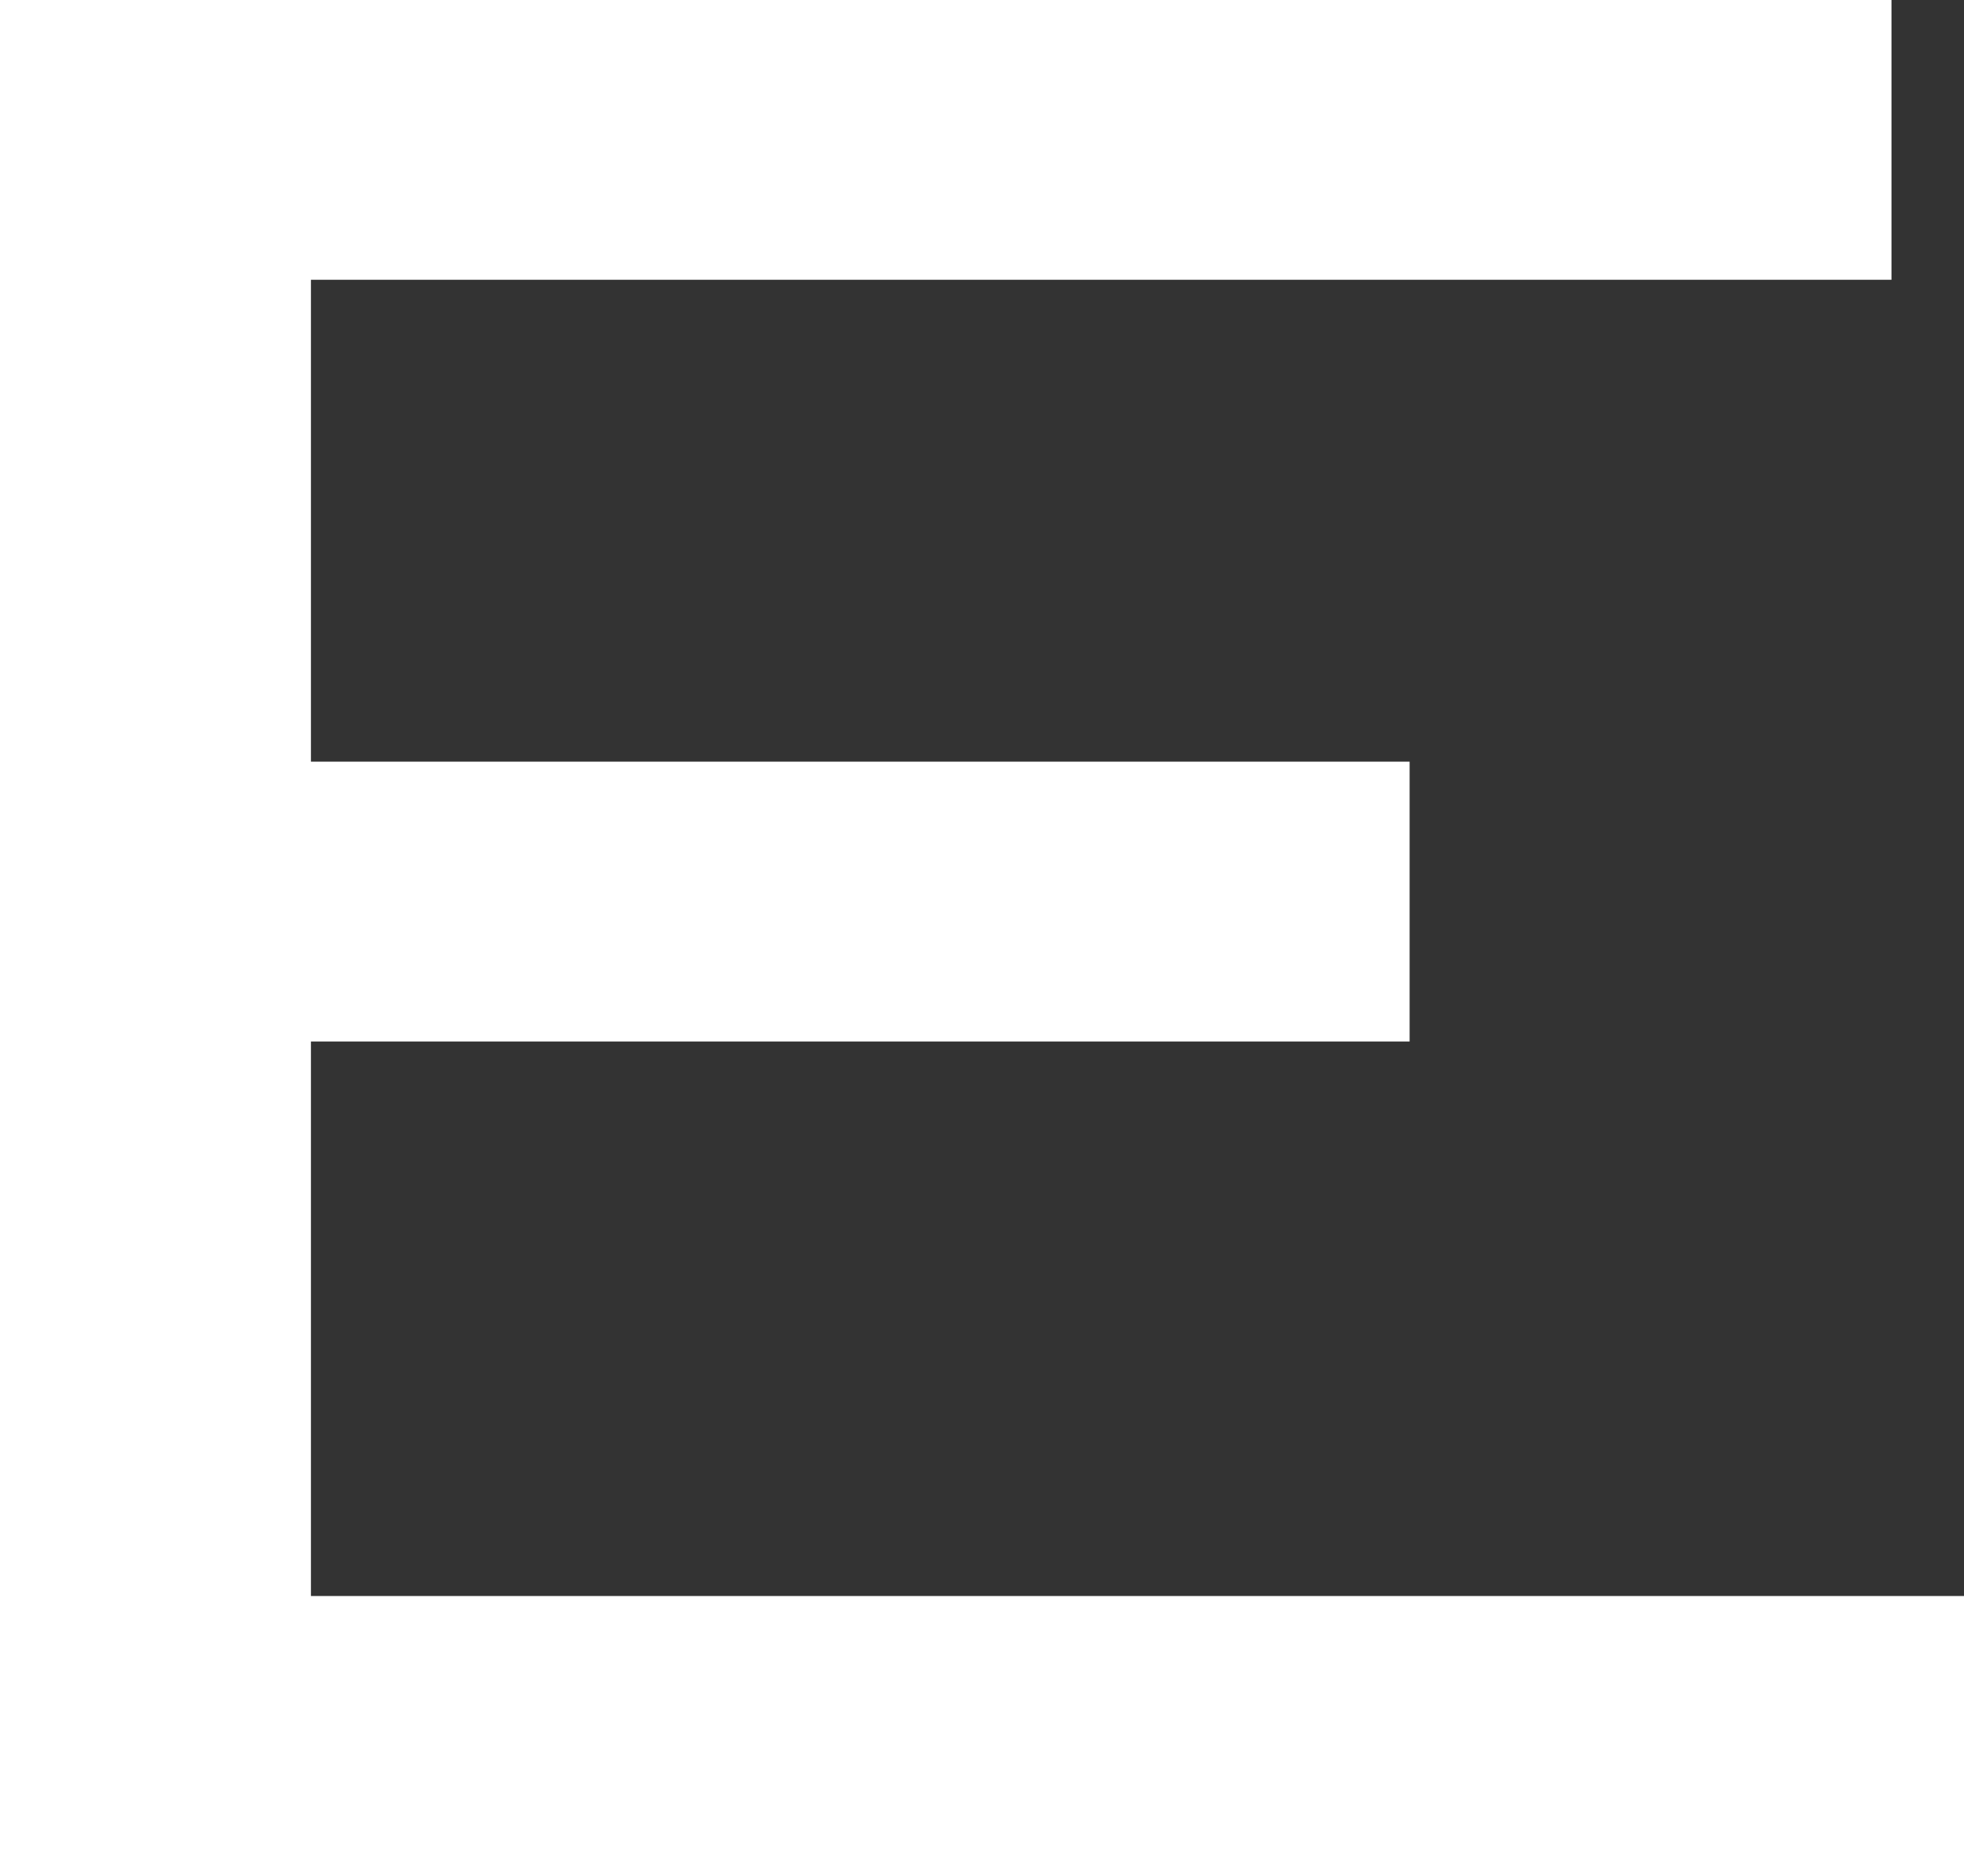 <?xml version="1.0" encoding="UTF-8"?><svg id="_レイヤー_2" xmlns="http://www.w3.org/2000/svg" viewBox="0 0 112.94 107.88"><rect x="0" y="0" width="112.94" height="107.88" fill="#333333" stroke="none"/><defs><style>.cls-1{fill:#fff;}</style></defs><g id="_制作"><path class="cls-1" d="M112.94,107.88H0V0h108.77v16.09H17.88v27.71h63.18v16.09H17.88v31.89h95.06v16.09Z"/></g></svg>